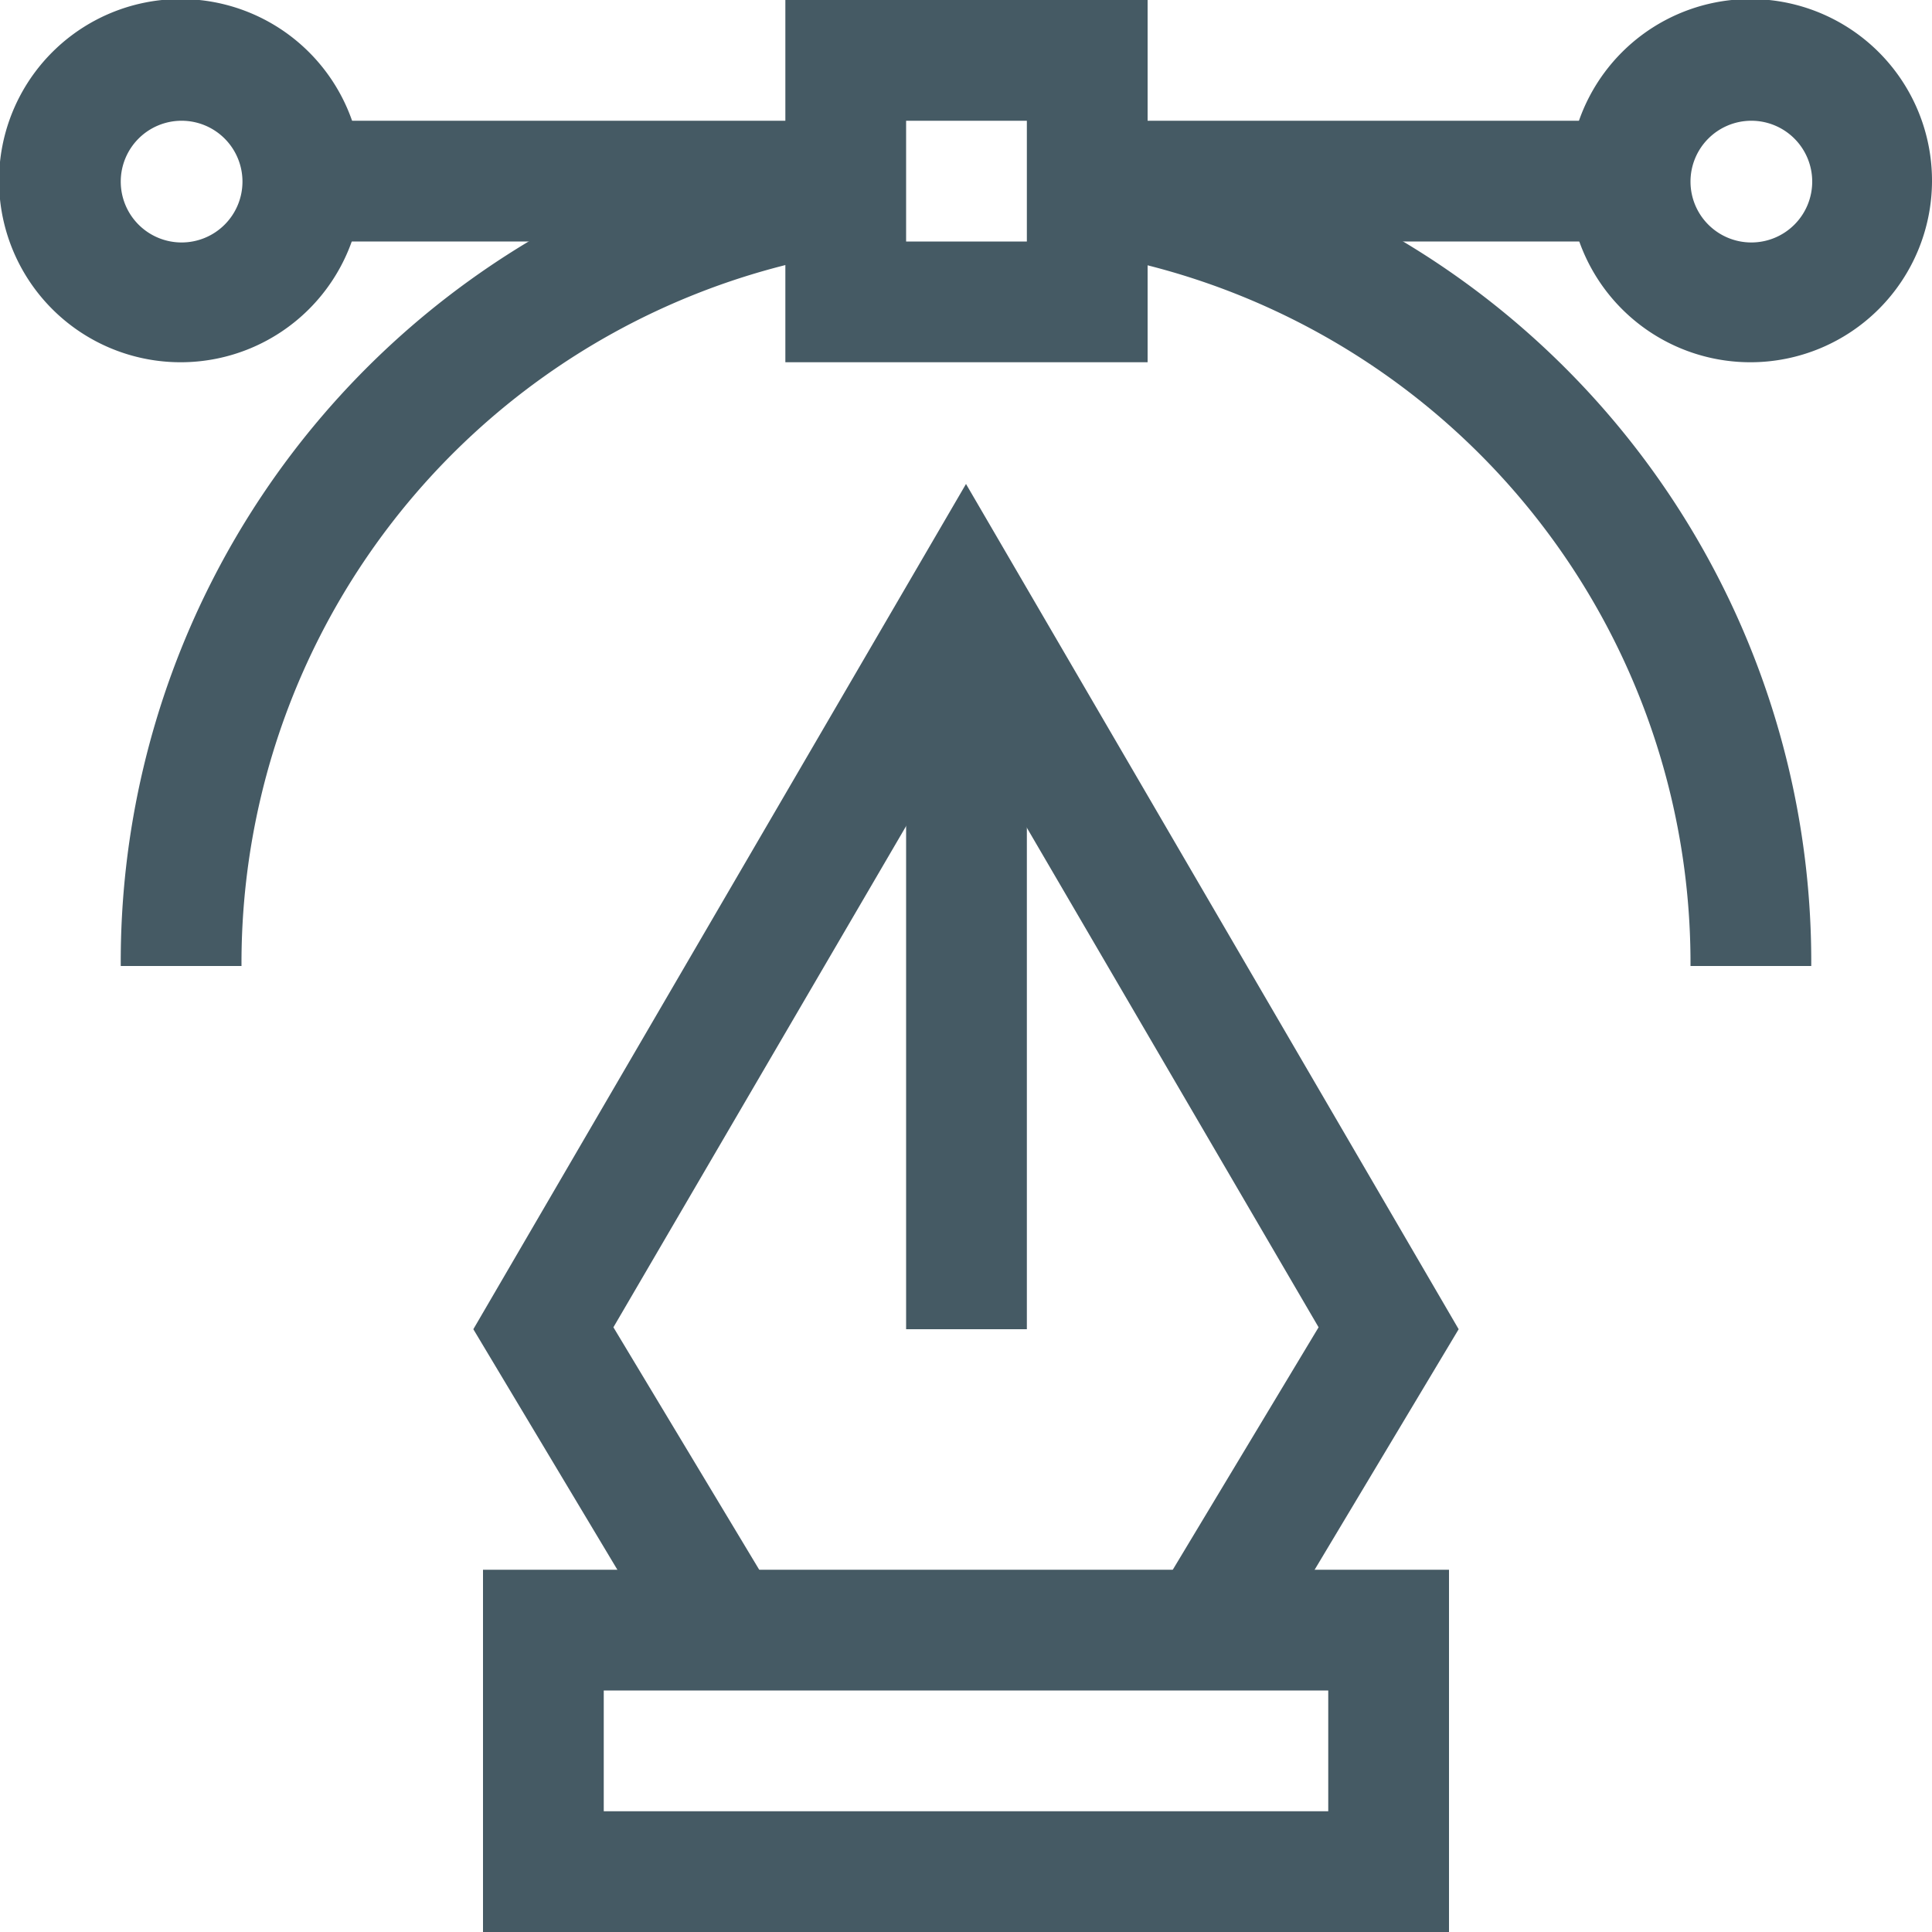 <svg id="Layer_1" data-name="Layer 1" xmlns="http://www.w3.org/2000/svg" viewBox="0 0 20 20"><defs><style>.cls-1{fill:#455a64}</style></defs><path class="cls-1" d="M15 20H5v-3.75h10zm-8.75-1.25h7.5V17.5h-7.5zM9.38 6.88h1.25v6.88H9.38z"/><path class="cls-1" d="M13.04 17.2l-1.08-.65 1.69-2.81L10 7.49l-3.65 6.25 1.69 2.81-1.08.65-2.06-3.44L10 5.01l5.1 8.75-2.06 3.44zM11.88 3.75H8.13V0h3.75zM9.38 2.5h1.25V1.25H9.38z"/><path class="cls-1" d="M3.13 1.25h5.63V2.5H3.13zm8.12 0h5.63V2.5h-5.63z"/><path class="cls-1" d="M18.13 3.75A1.88 1.88 0 1 1 20 1.88a1.88 1.88 0 0 1-1.87 1.87zm0-2.5a.63.63 0 1 0 .63.63.63.63 0 0 0-.63-.63zM1.88 3.75a1.88 1.88 0 1 1 1.87-1.87 1.88 1.88 0 0 1-1.87 1.87zm0-2.5a.63.63 0 1 0 .63.63.63.63 0 0 0-.63-.63zM18.75 10H17.5a7.45 7.45 0 0 0-6.35-7.4l.19-1.24A8.69 8.69 0 0 1 18.75 10zM2.5 10H1.25a8.69 8.69 0 0 1 7.4-8.64l.2 1.24A7.45 7.45 0 0 0 2.5 10z"/></svg>